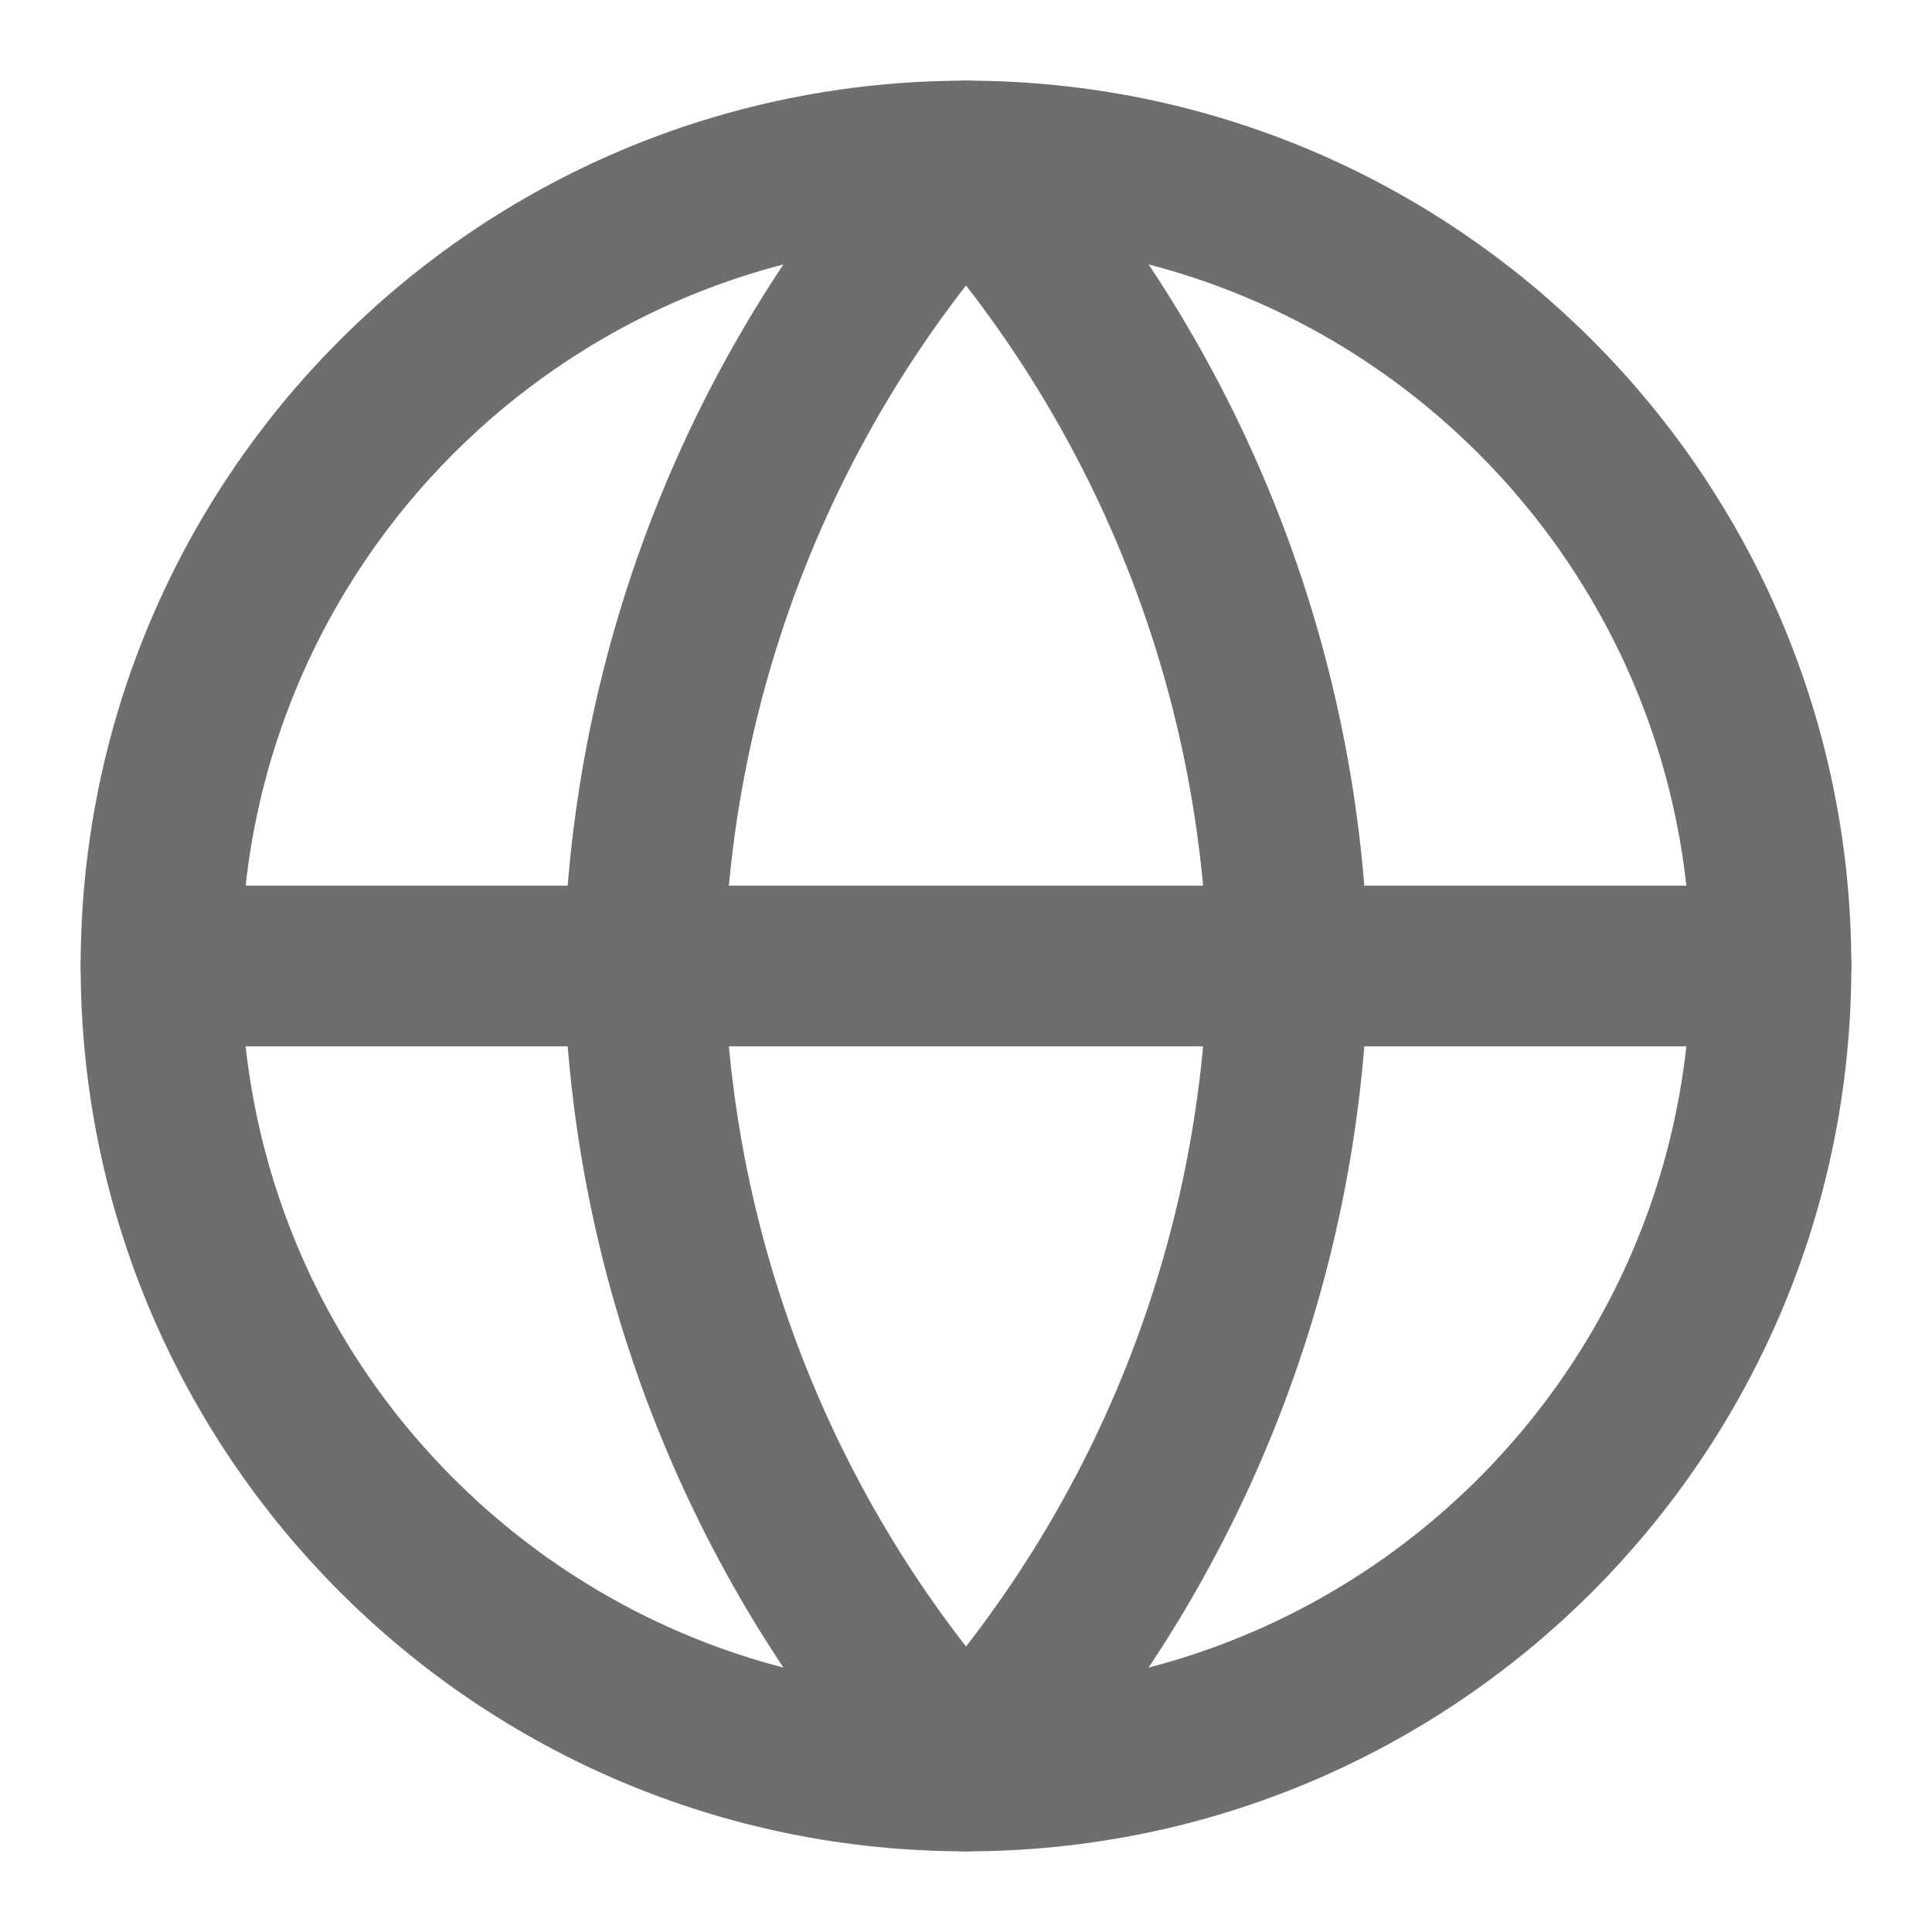 <svg width="16" height="16" viewBox="0 0 16 16" fill="none" xmlns="http://www.w3.org/2000/svg">
<g clip-path="url(#clip0_227_197)">
<path d="M8 14.667C11.682 14.667 14.667 11.682 14.667 8C14.667 4.318 11.682 1.333 8 1.333C4.318 1.333 1.333 4.318 1.333 8C1.333 11.682 4.318 14.667 8 14.667Z" stroke="#6E6E6E" stroke-width="1.33" stroke-linecap="round" stroke-linejoin="round"/>
<path d="M1.333 8H14.667" stroke="#6E6E6E" stroke-width="1.33" stroke-linecap="round" stroke-linejoin="round"/>
<path d="M8 1.333C9.668 3.159 10.615 5.528 10.667 8C10.615 10.472 9.668 12.841 8 14.667C6.332 12.841 5.385 10.472 5.333 8C5.385 5.528 6.332 3.159 8 1.333V1.333Z" stroke="#6E6E6E" stroke-width="1.33" stroke-linecap="round" stroke-linejoin="round"/>
</g>
<defs>
<clipPath id="clip0_227_197">
<rect width="16" height="16" fill="white"/>
</clipPath>
</defs>
</svg>
